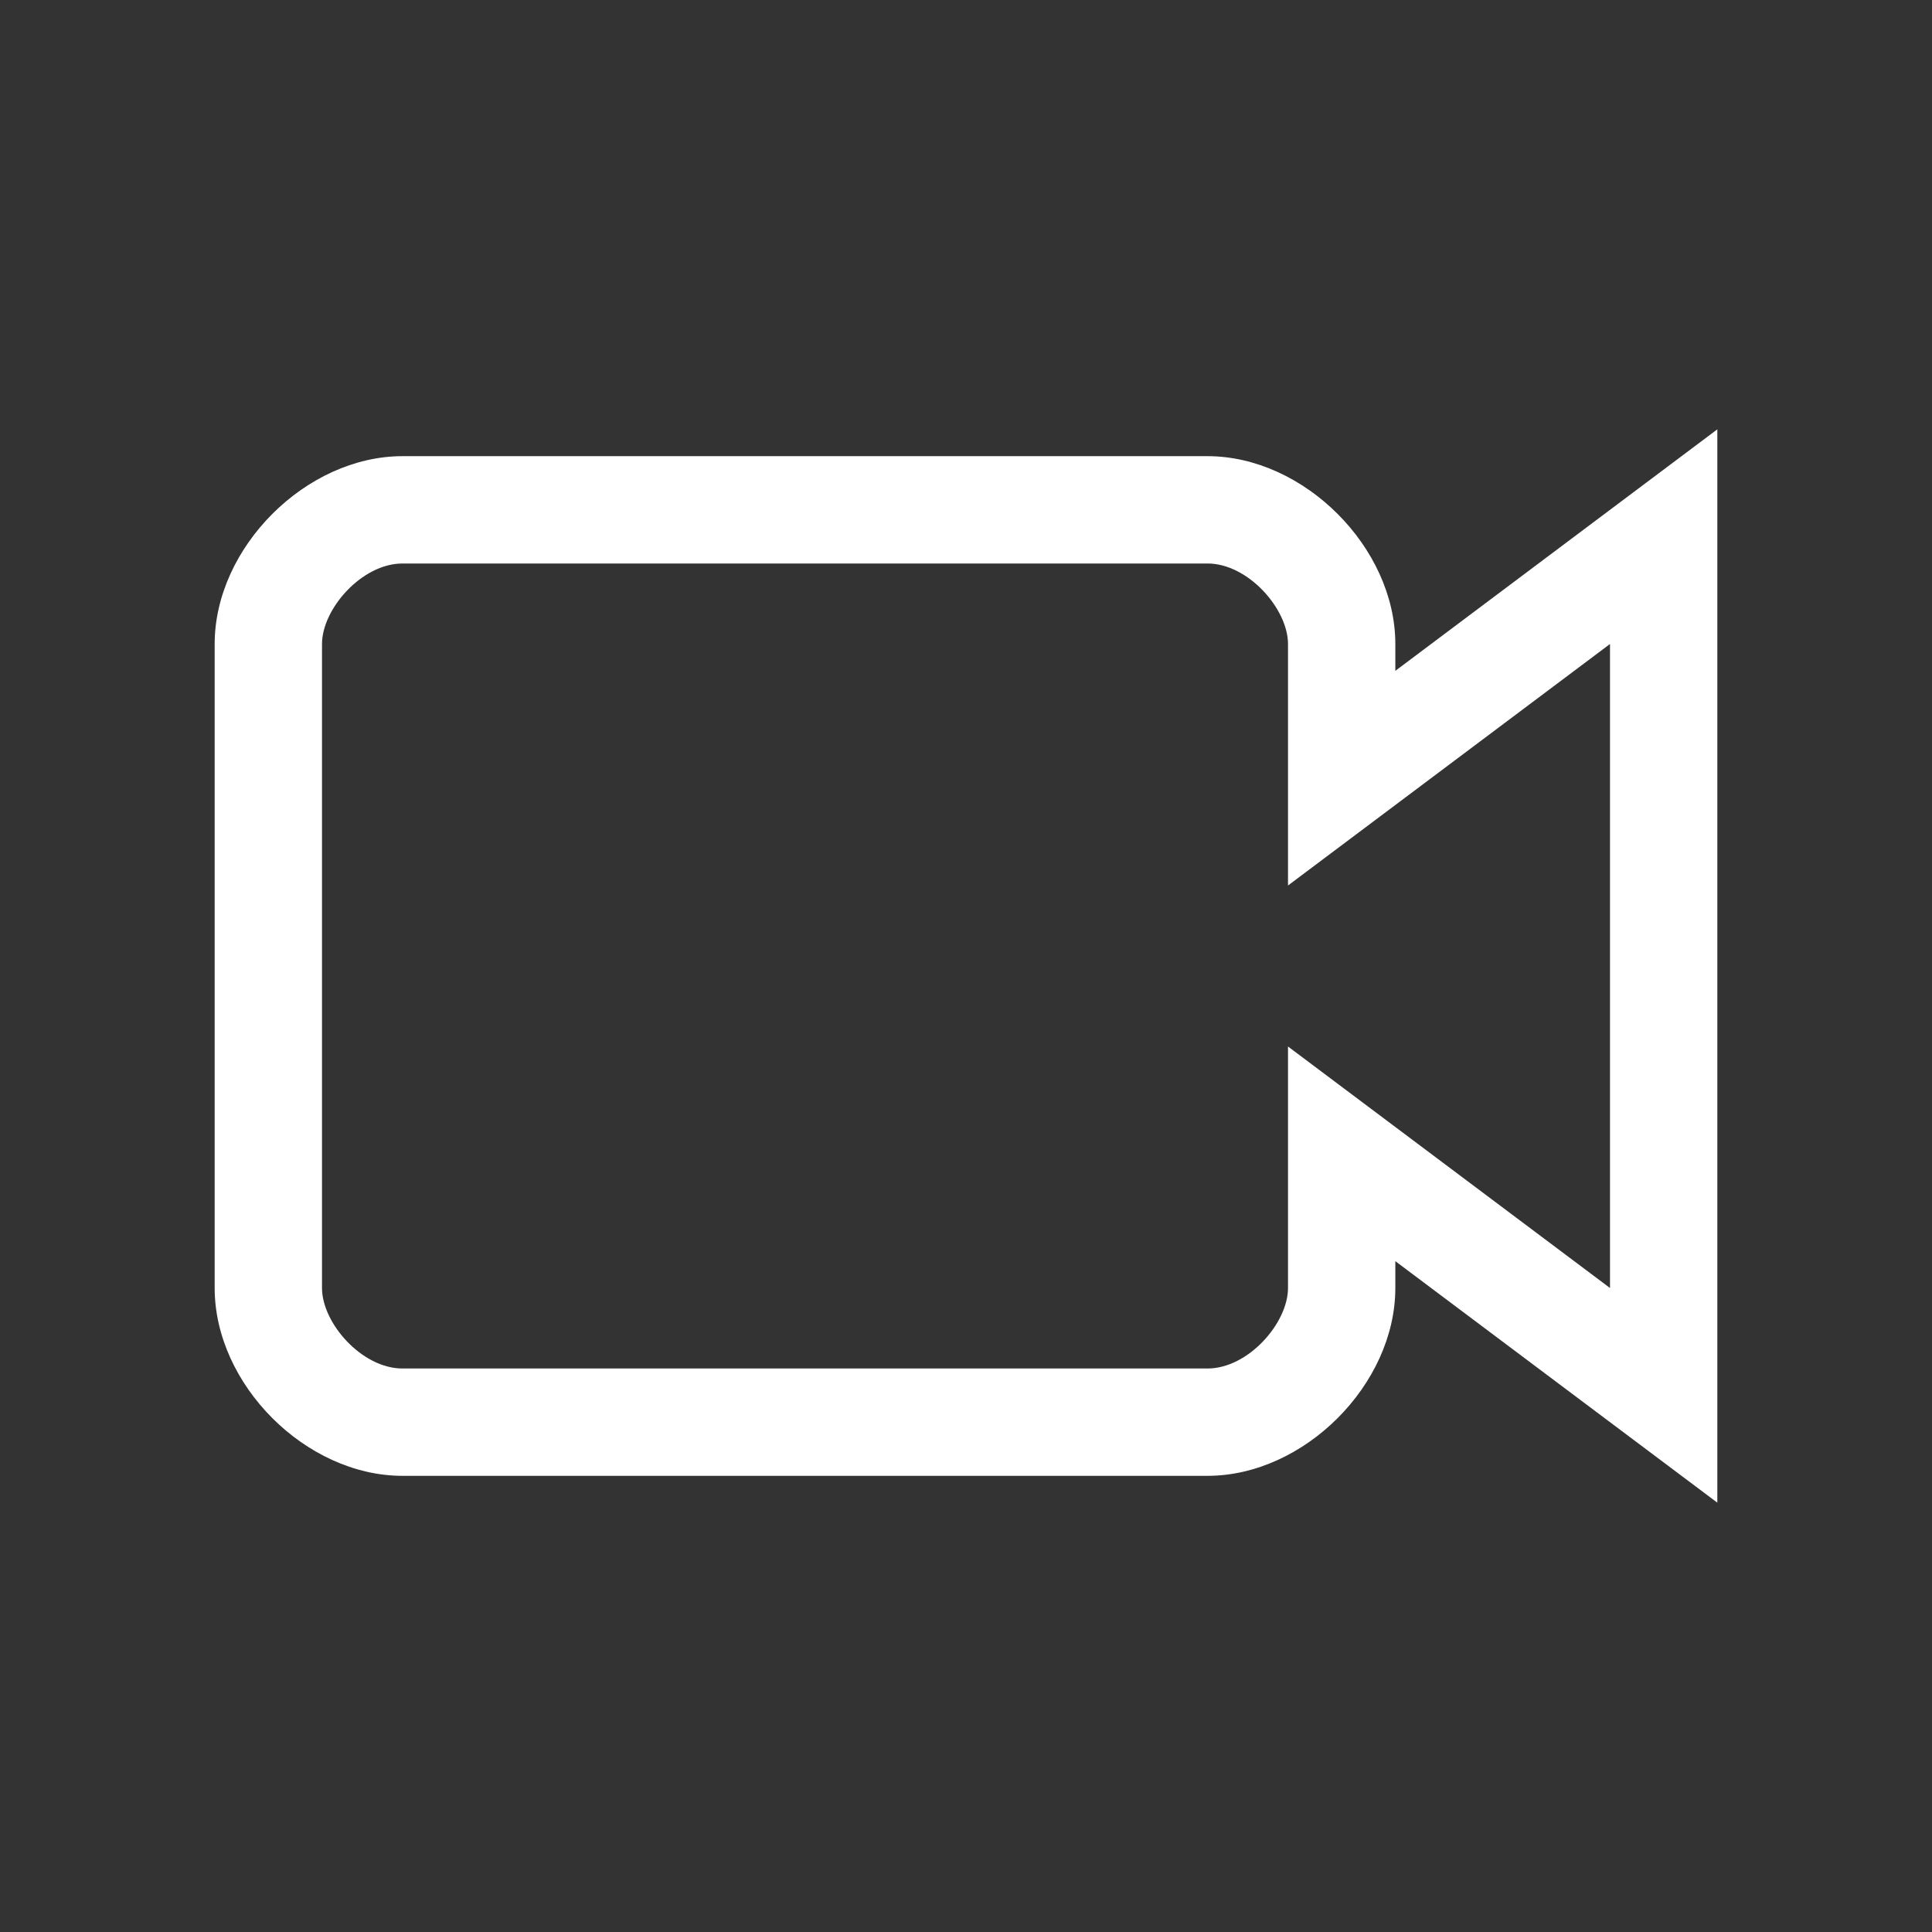 <svg xmlns="http://www.w3.org/2000/svg" width="18" height="18" viewBox="0 0 18 18"><rect x="0" y="0" width="18" height="18" fill="#333333" stroke="none"/><path fill="none" d="M0,0H18V18H0Z"/><g fill="none" transform="translate(-0.26 -0.502)"><path stroke="none" d="M12.26,8.752h0V6.5a.845.845,0,0,0-.75-.75H4.01a.845.845,0,0,0-.75.75v6a.845.845,0,0,0,.75.75h7.5a.845.845,0,0,0,.75-.75v-2.25l3,2.25v-6Z"/><path stroke="none" fill="#fff" d="M 4.01 5.752 C 3.631 5.752 3.26 6.176 3.26 6.502 L 3.26 12.502 C 3.26 12.829 3.631 13.252 4.01 13.252 L 11.51 13.252 C 11.889 13.252 12.26 12.829 12.26 12.502 L 12.26 10.252 L 15.26 12.502 L 15.26 6.502 L 12.26 8.752 L 12.26 6.502 C 12.26 6.176 11.889 5.752 11.51 5.752 L 4.01 5.752 M 16.26 4.502 L 16.26 6.502 L 16.26 12.502 L 16.26 14.502 L 14.66 13.302 L 13.26 12.252 L 13.26 12.502 C 13.26 13.402 12.409 14.252 11.51 14.252 L 4.01 14.252 C 3.11 14.252 2.26 13.402 2.26 12.502 L 2.26 6.502 C 2.26 5.603 3.11 4.752 4.01 4.752 L 11.51 4.752 C 12.409 4.752 13.26 5.603 13.26 6.502 L 13.26 6.752 L 14.66 5.702 L 16.26 4.502 Z"/></g></svg>